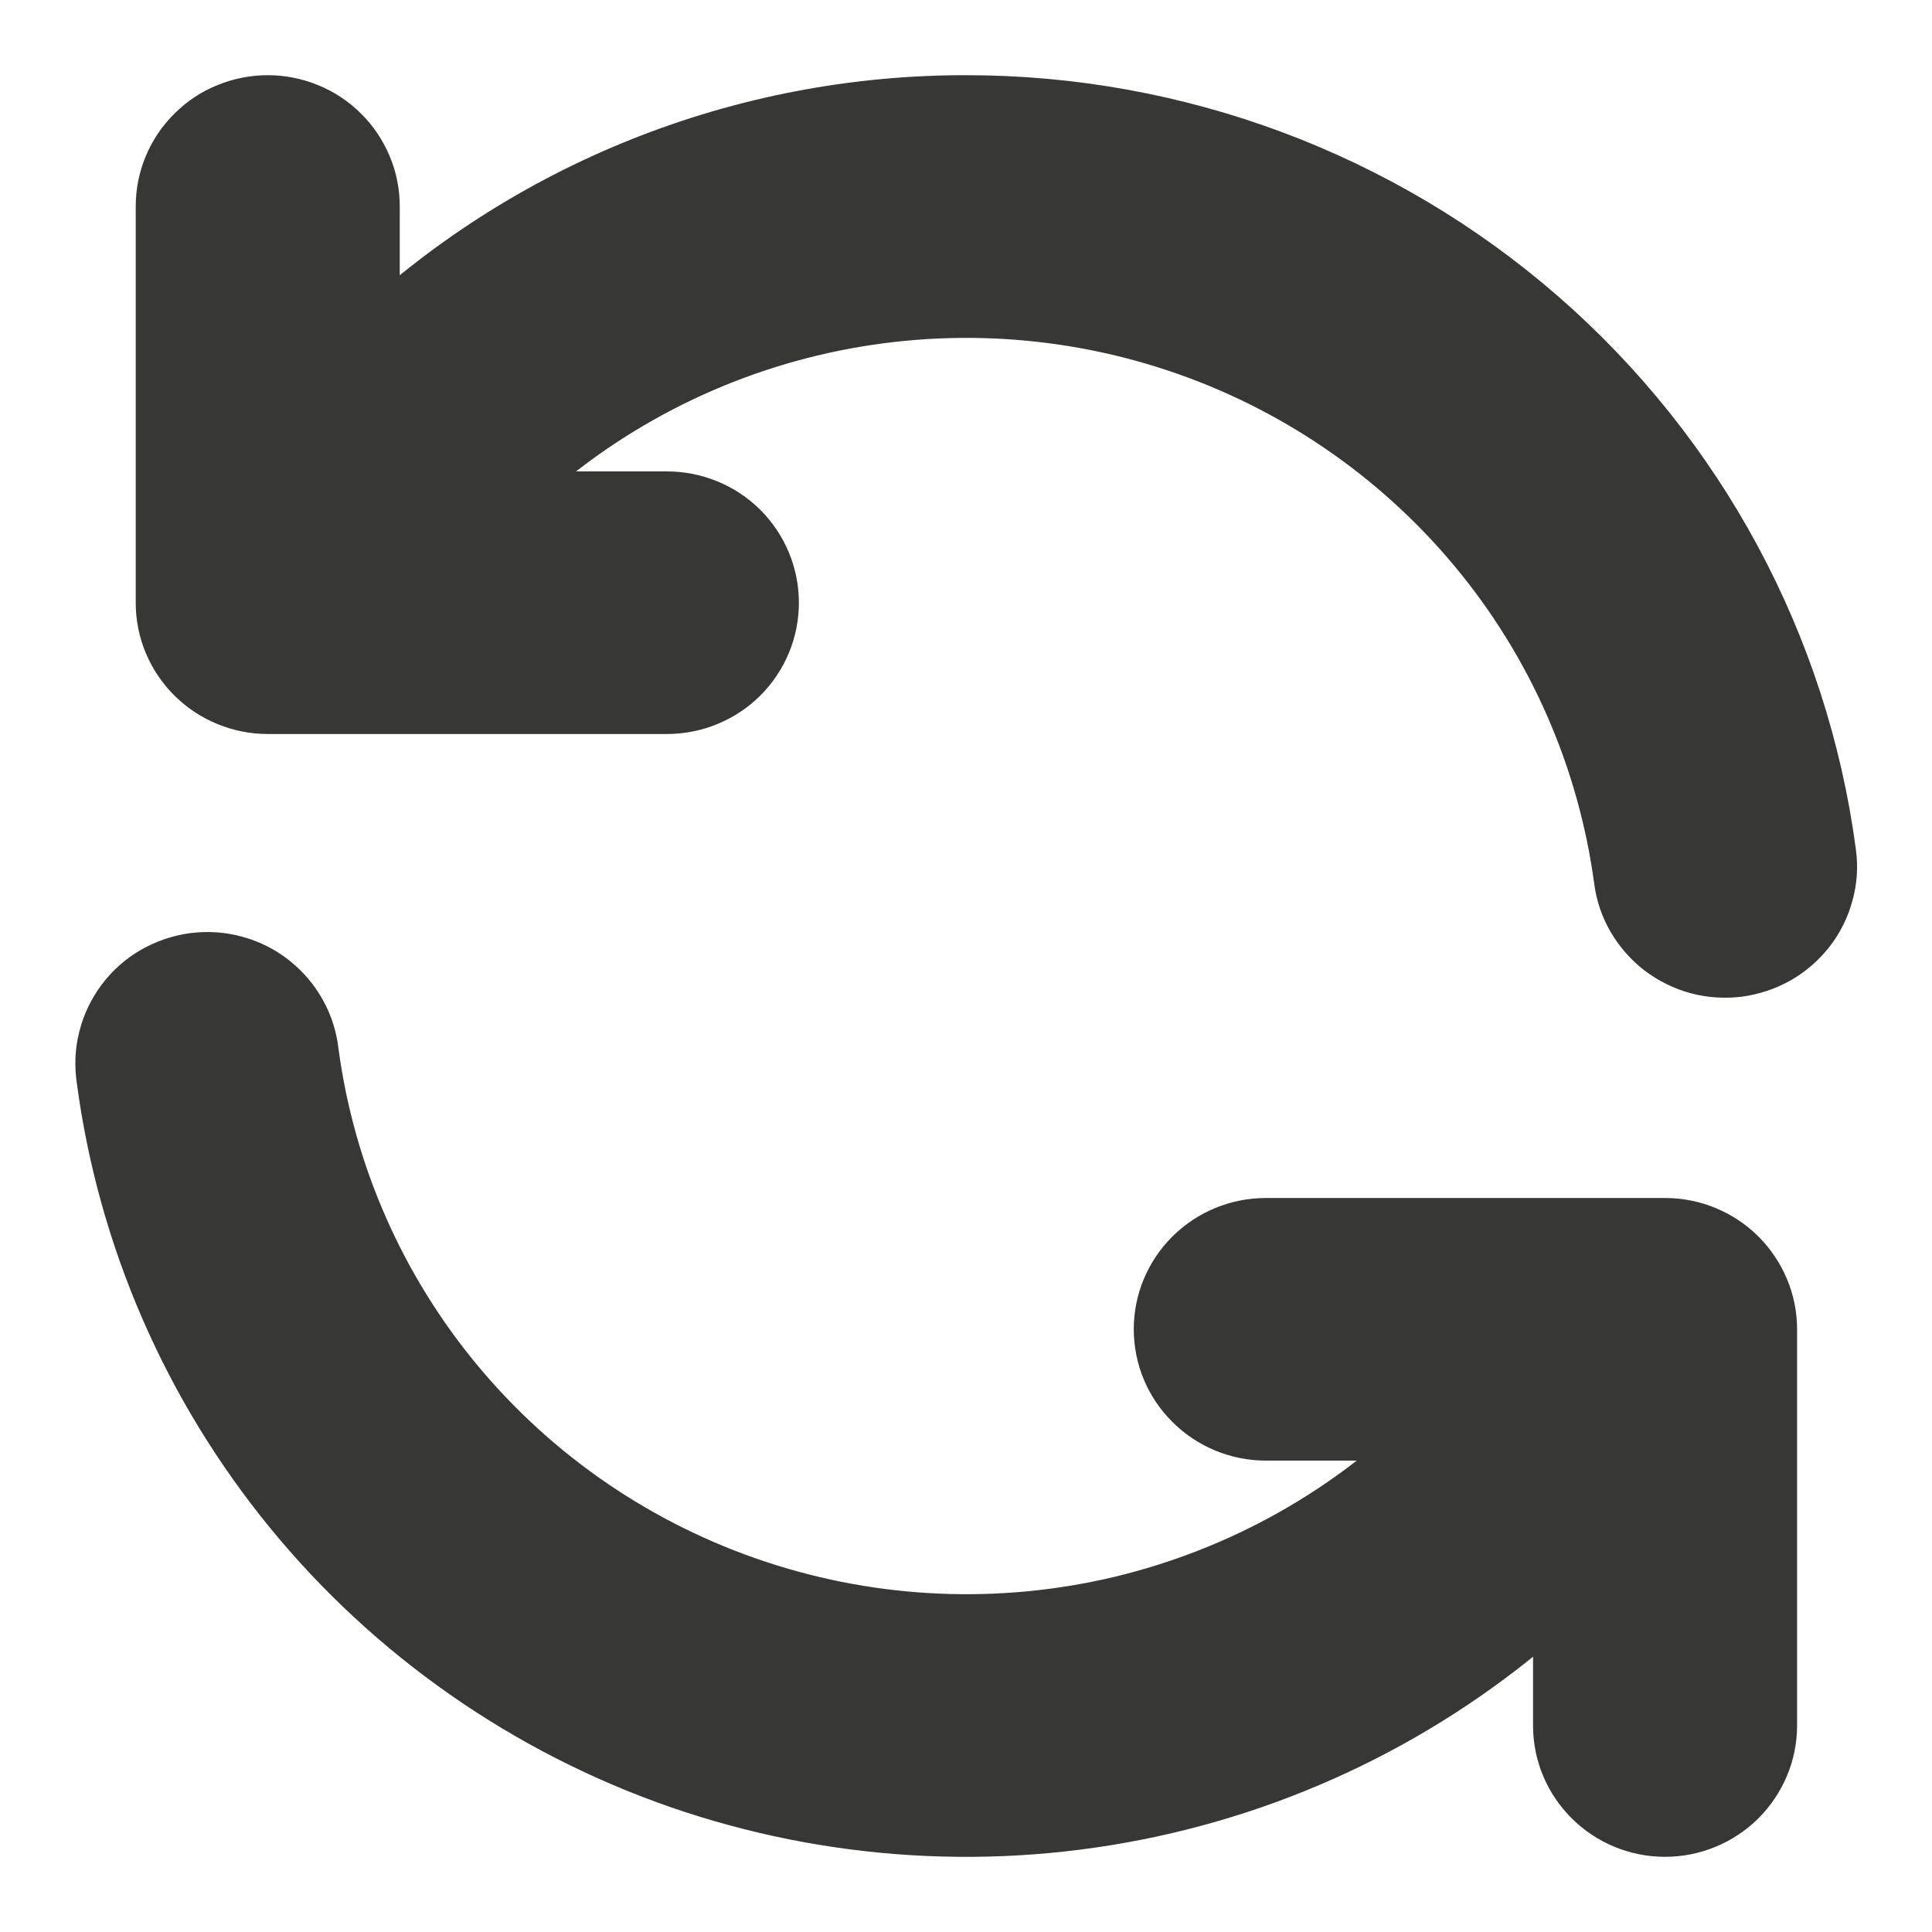 <svg width="12" height="12" viewBox="0 0 12 12" fill="none" xmlns="http://www.w3.org/2000/svg">
<path fill-rule="evenodd" clip-rule="evenodd" d="M6.002 0.667C7.305 0.667 8.564 1.137 9.544 1.989C10.524 2.842 11.159 4.019 11.329 5.302C11.34 5.382 11.335 5.463 11.313 5.541C11.292 5.619 11.256 5.693 11.206 5.757C11.156 5.821 11.095 5.874 11.024 5.915C10.953 5.955 10.875 5.981 10.795 5.992C10.714 6.002 10.632 5.997 10.553 5.976C10.475 5.955 10.401 5.918 10.336 5.869C10.272 5.82 10.218 5.758 10.177 5.688C10.136 5.618 10.11 5.541 10.1 5.461C9.997 4.699 9.682 3.981 9.188 3.388C8.695 2.796 8.044 2.352 7.309 2.109C6.575 1.866 5.786 1.833 5.033 2.013C4.281 2.193 3.594 2.579 3.052 3.128H4.143C4.307 3.128 4.465 3.193 4.581 3.308C4.697 3.424 4.762 3.58 4.762 3.744C4.762 3.907 4.697 4.063 4.581 4.179C4.465 4.294 4.307 4.359 4.143 4.359H1.663C1.499 4.359 1.341 4.294 1.225 4.179C1.108 4.063 1.043 3.907 1.043 3.744V1.282C1.043 1.201 1.059 1.121 1.09 1.047C1.121 0.972 1.167 0.904 1.225 0.847C1.282 0.79 1.35 0.744 1.426 0.714C1.501 0.683 1.582 0.667 1.663 0.667C1.744 0.667 1.825 0.683 1.9 0.714C1.975 0.744 2.044 0.79 2.101 0.847C2.159 0.904 2.204 0.972 2.236 1.047C2.267 1.121 2.283 1.201 2.283 1.282V2.152C3.282 1.197 4.616 0.665 6.002 0.667ZM10.342 11.333C10.506 11.333 10.664 11.268 10.78 11.153C10.896 11.037 10.962 10.881 10.962 10.718V8.256C10.962 8.093 10.896 7.937 10.78 7.821C10.664 7.706 10.506 7.641 10.342 7.641H7.862C7.698 7.641 7.54 7.706 7.424 7.821C7.307 7.937 7.242 8.093 7.242 8.256C7.242 8.419 7.307 8.576 7.424 8.691C7.54 8.807 7.698 8.872 7.862 8.872H8.953C8.411 9.421 7.724 9.807 6.971 9.988C6.218 10.168 5.429 10.134 4.695 9.891C3.96 9.648 3.309 9.205 2.815 8.612C2.322 8.02 2.006 7.301 1.904 6.539C1.895 6.457 1.87 6.378 1.83 6.307C1.79 6.235 1.736 6.172 1.671 6.121C1.607 6.07 1.532 6.033 1.452 6.011C1.373 5.989 1.29 5.984 1.208 5.994C1.126 6.005 1.047 6.032 0.975 6.073C0.904 6.114 0.842 6.169 0.792 6.235C0.743 6.301 0.707 6.375 0.687 6.455C0.666 6.534 0.663 6.617 0.675 6.698C0.805 7.676 1.206 8.598 1.832 9.363C2.458 10.128 3.286 10.706 4.223 11.033C5.161 11.359 6.17 11.421 7.141 11.212C8.112 11.003 9.005 10.531 9.722 9.849V10.718C9.722 11.057 10 11.333 10.342 11.333Z" fill="#373736" stroke="#373736" stroke-width="0.4"/>
</svg>
